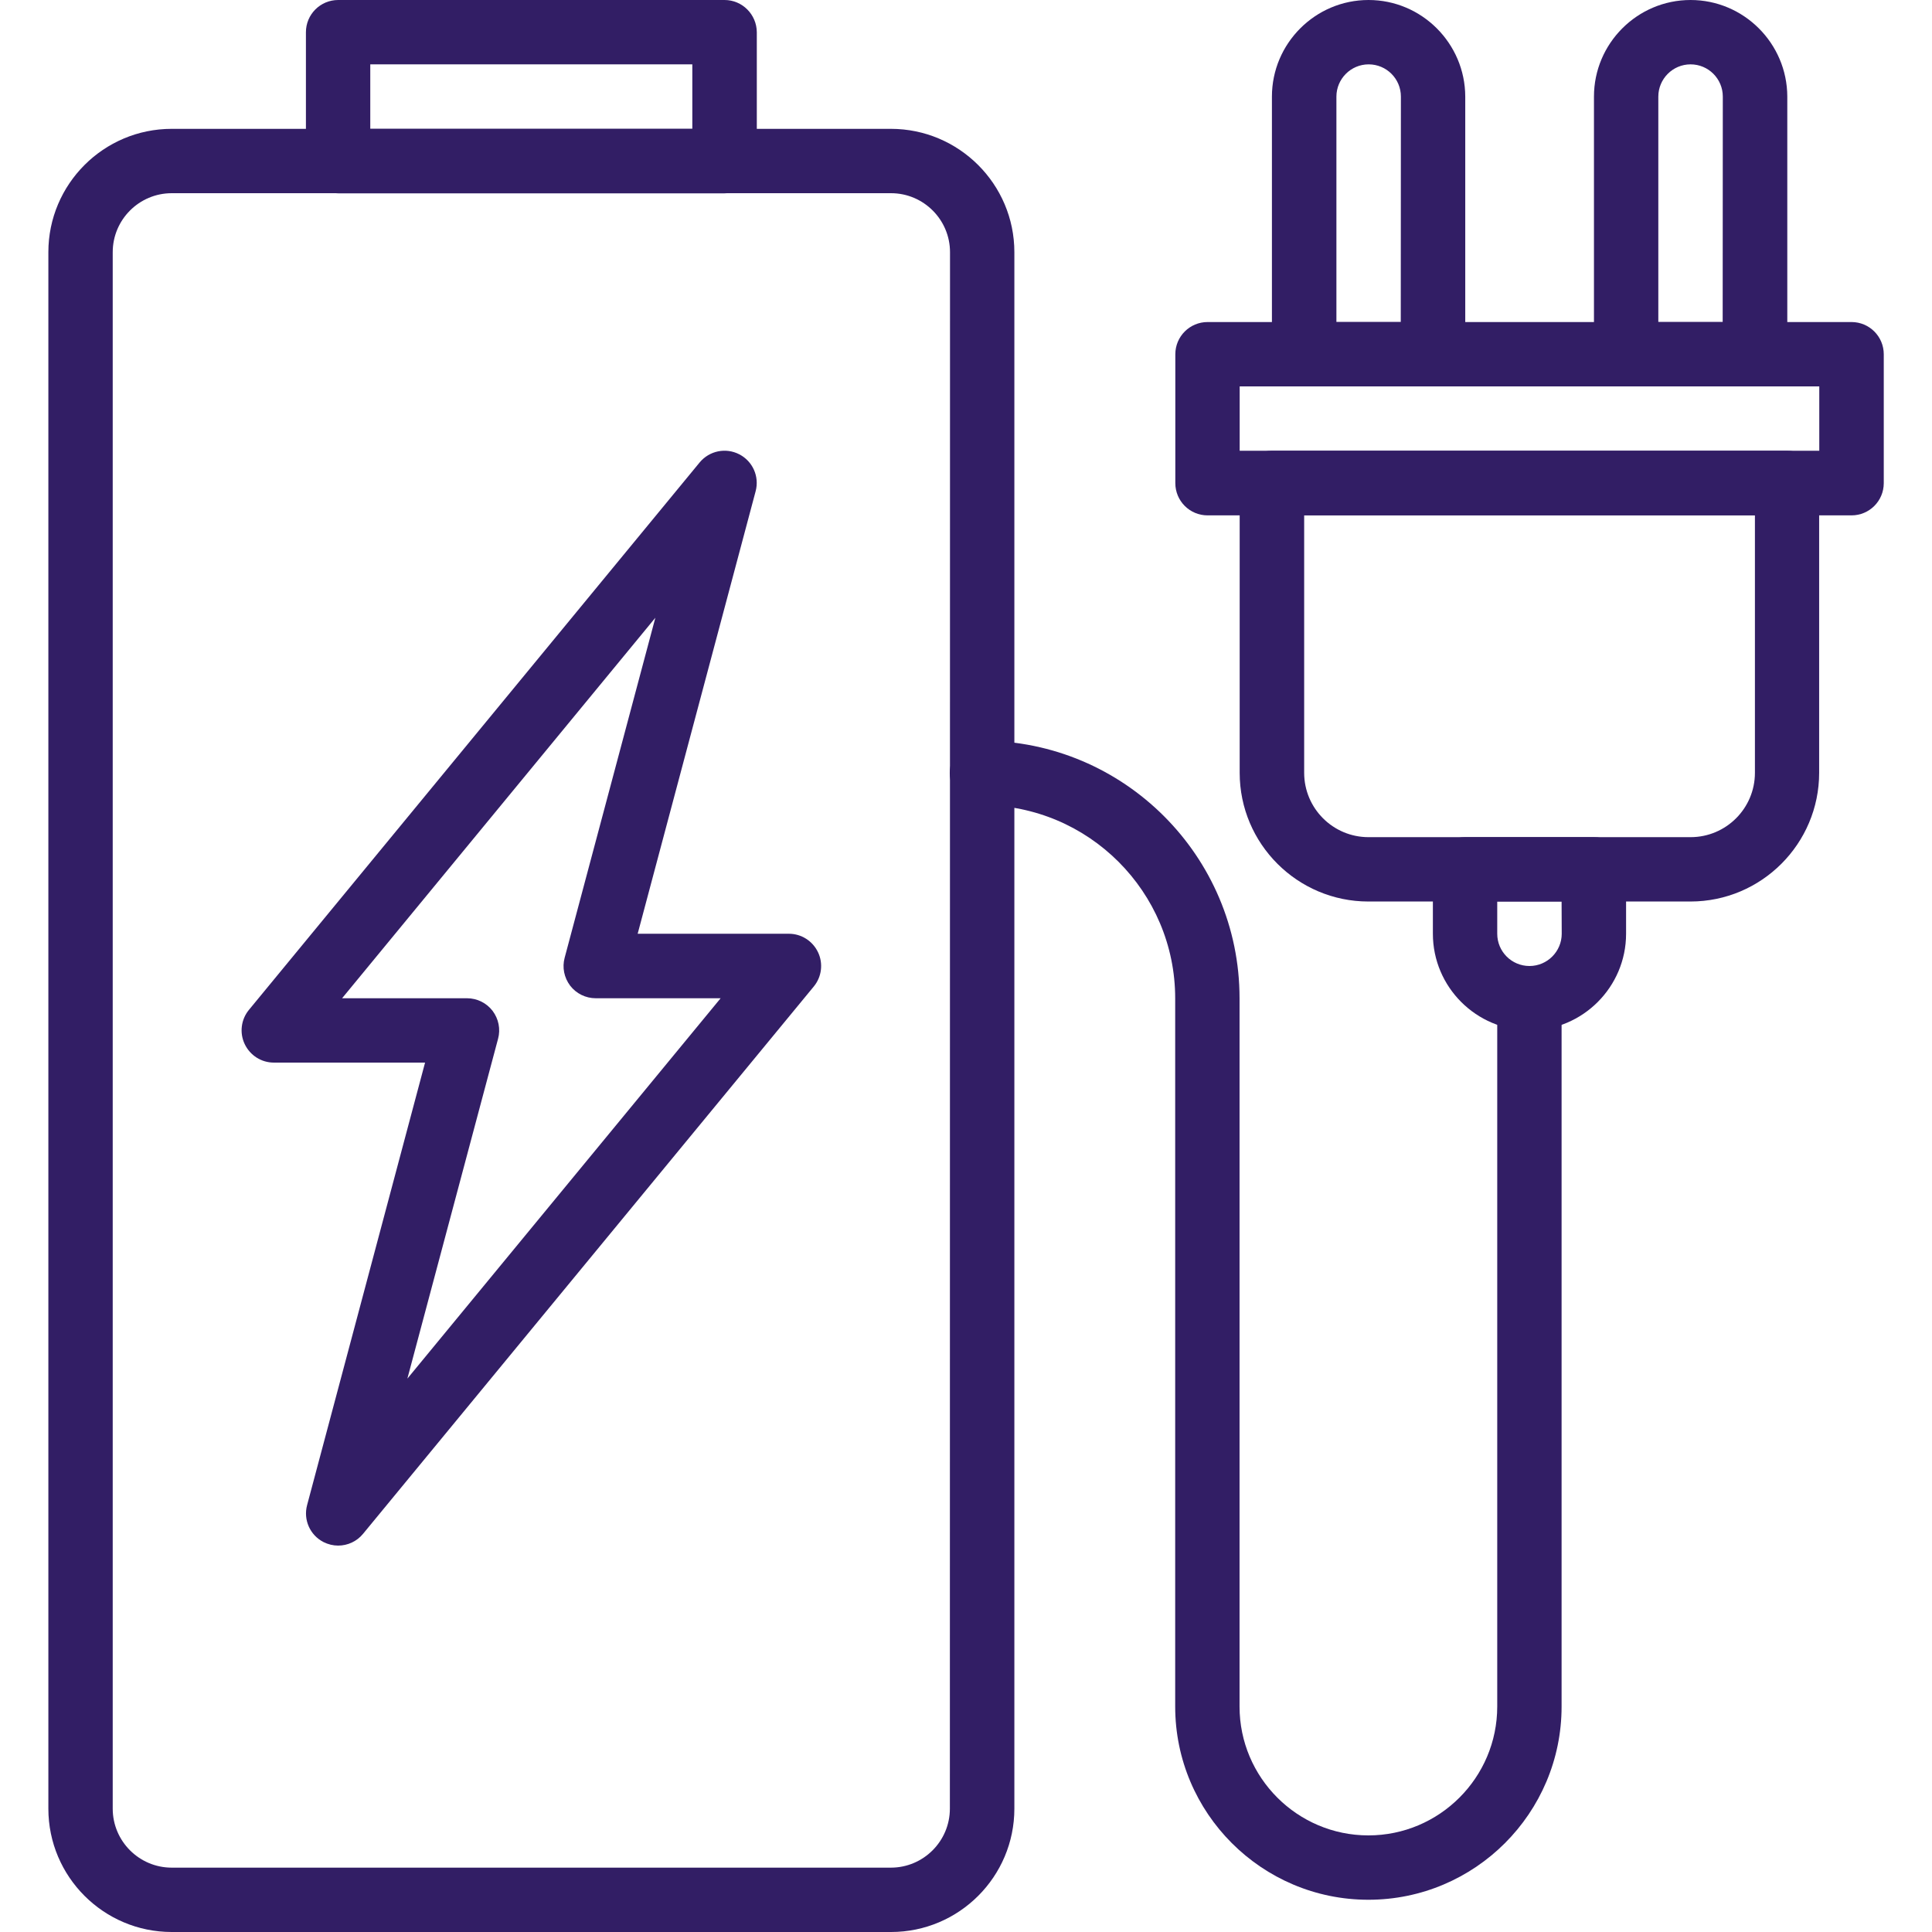 <?xml version="1.0" encoding="utf-8"?>
<!-- Generator: Adobe Illustrator 23.0.3, SVG Export Plug-In . SVG Version: 6.00 Build 0)  -->
<svg version="1.1" id="Capa_1" xmlns="http://www.w3.org/2000/svg" xmlns:xlink="http://www.w3.org/1999/xlink" x="0px" y="0px"
	 viewBox="0 0 1474 1474" style="enable-background:new 0 0 1474 1474;" xml:space="preserve">
<style type="text/css">
	.st0{fill:#321E65;}
</style>
<g>
	<g>
		<g>
			<path class="st0" d="M624.1,726.5c-4.1-8.6-12.7-14.1-22.2-14.1H486.5l90-337.6c3-11.2-2.2-22.9-12.5-28.2
				c-10.3-5.3-22.8-2.7-30.2,6.2L189.9,770.5c-6,7.3-7.3,17.5-3.2,26.1c4.1,8.6,12.7,14.1,22.2,14.1h115.4l-90,337.6
				c-3,11.2,2.2,22.9,12.5,28.2c3.6,1.8,7.4,2.7,11.2,2.7c7.1,0,14.2-3.1,19-9l343.9-417.6C626.9,745.3,628.2,735.1,624.1,726.5z
				 M310.8,1051.8L380,792.5c2-7.4,0.4-15.2-4.2-21.3c-4.6-6-11.8-9.6-19.5-9.6h-95.3l239-290.3l-69.2,259.4
				c-2,7.4-0.4,15.2,4.2,21.3c4.6,6,11.8,9.6,19.5,9.6h95.3L310.8,1051.8z"/>
		</g>
	</g>
	<g>
		<g>
			<path class="st0" d="M552.8,0H258c-13.6,0-24.6,11-24.6,24.6v98.3c0,13.6,11,24.6,24.6,24.6h294.8c13.6,0,24.6-11,24.6-24.6V24.6
				C577.3,11,566.3,0,552.8,0z M528.2,98.3H282.5V49.1h245.7L528.2,98.3L528.2,98.3z"/>
		</g>
	</g>
	<g>
		<g>
			<path class="st0" d="M679.7,98.3H131c-51.9,0-94.1,42.2-94.1,94.1v1187.5c0,51.9,42.2,94.1,94.1,94.1h548.8
				c51.9,0,94.1-42.2,94.1-94.1V192.4C773.9,140.5,731.6,98.3,679.7,98.3z M724.7,1379.9c0,24.8-20.2,45-45,45H131
				c-24.8,0-45-20.2-45-45V192.4c0-24.8,20.2-45,45-45h548.8c24.8,0,45,20.2,45,45L724.7,1379.9L724.7,1379.9z"/>
		</g>
	</g>
	<g>
		<g>
			<path class="st0" d="M1044.1,0c-40.6,0-73.7,33.1-73.7,73.7v196.5c0,13.6,11,24.6,24.6,24.6h98.3c13.6,0,24.6-11,24.6-24.6V73.7
				C1117.8,33.1,1084.7,0,1044.1,0z M1068.7,245.7h-49.1v-172c0-13.5,11-24.6,24.6-24.6s24.6,11,24.6,24.6L1068.7,245.7
				L1068.7,245.7z"/>
		</g>
	</g>
	<g>
		<g>
			<path class="st0" d="M1289.8,0c-40.6,0-73.7,33.1-73.7,73.7v196.5c0,13.6,11,24.6,24.6,24.6h98.3c13.6,0,24.6-11,24.6-24.6V73.7
				C1363.5,33.1,1330.4,0,1289.8,0z M1314.3,245.7h-49.1v-172c0-13.5,11-24.6,24.6-24.6s24.6,11,24.6,24.6L1314.3,245.7
				L1314.3,245.7z"/>
		</g>
	</g>
	<g>
		<g>
			<path class="st0" d="M1412.6,245.7H921.3c-13.6,0-24.6,11-24.6,24.6v98.3c0,13.6,11,24.6,24.6,24.6h491.3
				c13.6,0,24.6-11,24.6-24.6v-98.3C1437.2,256.7,1426.2,245.7,1412.6,245.7z M1388,343.9H945.8v-49.1H1388V343.9z"/>
		</g>
	</g>
	<g>
		<g>
			<path class="st0" d="M1363.5,343.9H970.4c-13.6,0-24.6,11-24.6,24.6v221.1c0,54.2,44.1,98.2,98.2,98.2h245.7
				c54.2,0,98.2-44.1,98.2-98.2V368.5C1388,354.9,1377,343.9,1363.5,343.9z M1338.9,589.6c0,27.1-22,49.1-49.1,49.1h-245.7
				c-27.1,0-49.1-22-49.1-49.1V393.1h343.9V589.6z"/>
		</g>
	</g>
	<g>
		<g>
			<path class="st0" d="M1216.1,638.7h-98.3c-13.6,0-24.6,11-24.6,24.6v49.1c0,40.6,33.1,73.7,73.7,73.7c40.6,0,73.7-33.1,73.7-73.7
				v-49.1C1240.6,649.7,1229.6,638.7,1216.1,638.7z M1191.5,712.4c0,13.5-11,24.6-24.6,24.6s-24.6-11-24.6-24.6v-24.6h49.1
				L1191.5,712.4L1191.5,712.4z"/>
		</g>
	</g>
	<g>
		<g>
			<path class="st0" d="M1166.9,737c-13.6,0-24.6,11-24.6,24.6V1302c0,54.2-44.1,98.3-98.3,98.3c-54.2,0-98.3-44.1-98.3-98.3V761.6
				c0-108.4-88.2-196.5-196.5-196.5c-13.6,0-24.6,11-24.6,24.6s11,24.6,24.6,24.6c81.3,0,147.4,66.1,147.4,147.4V1302
				c0,81.3,66.1,147.4,147.4,147.4c81.3,0,147.4-66.1,147.4-147.4V761.6C1191.5,748,1180.5,737,1166.9,737z"/>
		</g>
	</g>
</g>
</svg>
